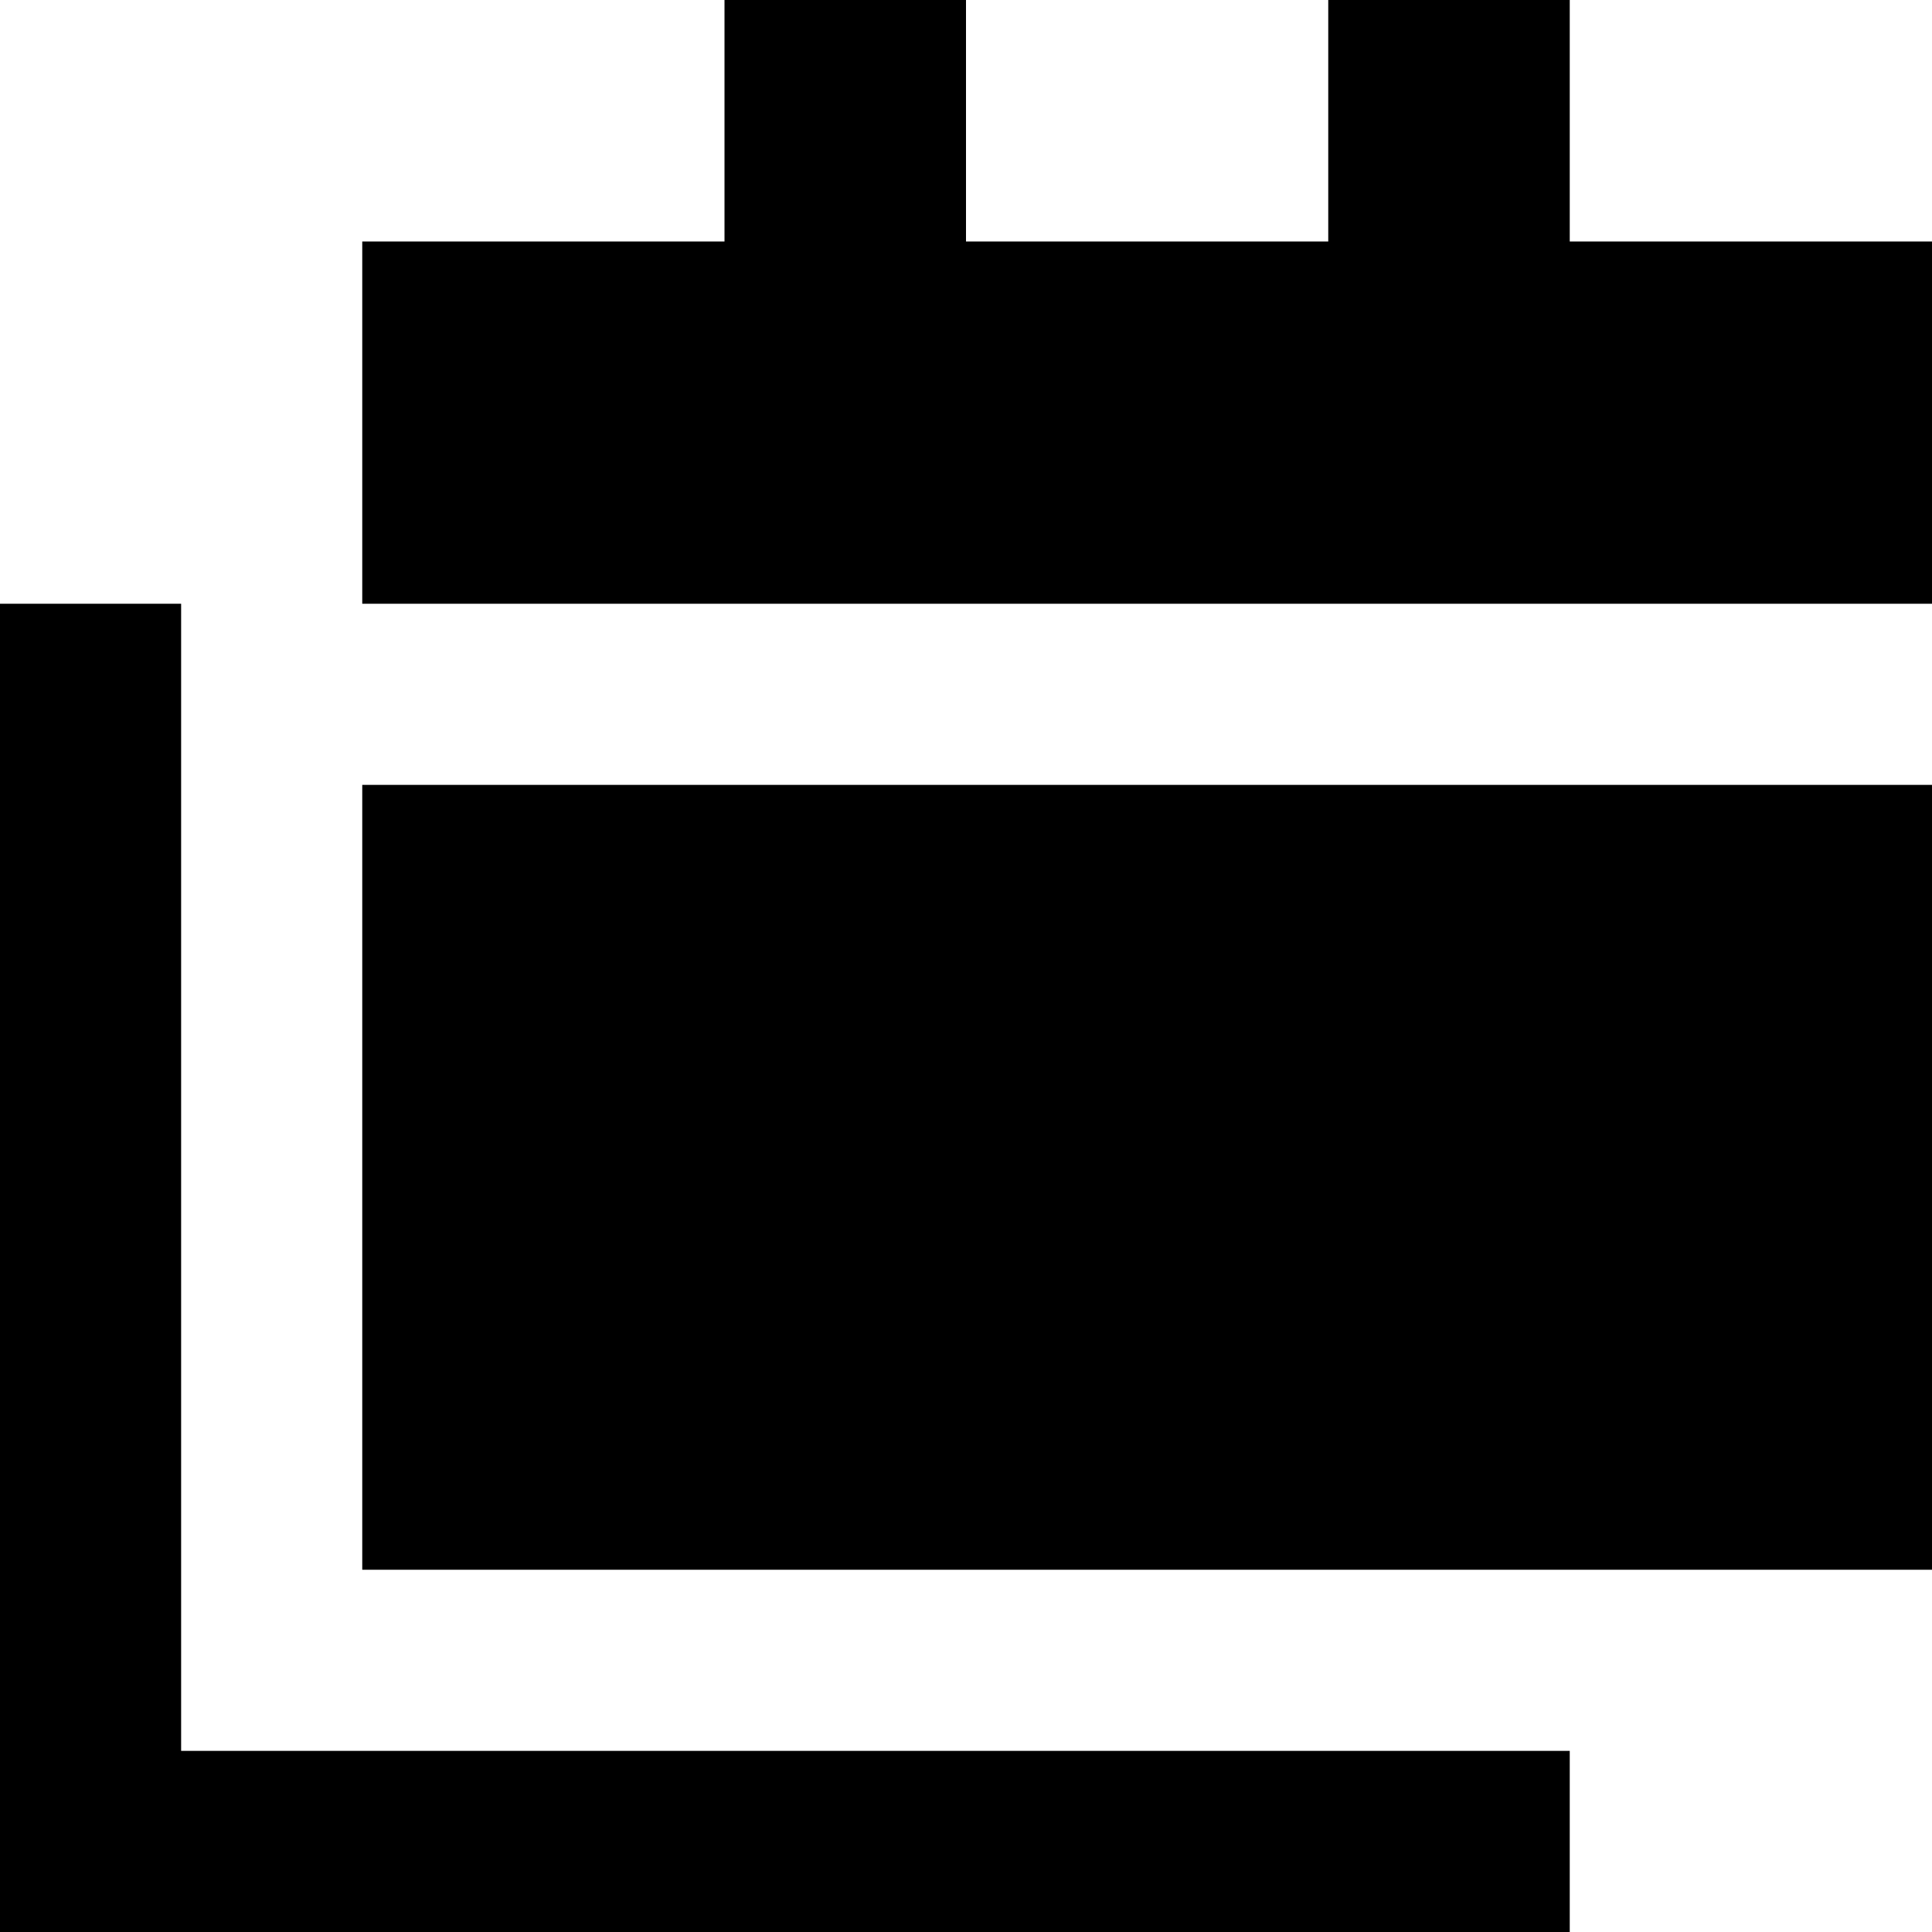 <svg xmlns="http://www.w3.org/2000/svg" viewBox="0 0 512 512"><!--! Font Awesome Pro 7.0.0 by @fontawesome - https://fontawesome.com License - https://fontawesome.com/license (Commercial License) Copyright 2025 Fonticons, Inc. --><path fill="currentColor" d="M256 0l-64 0 0 64-96 0 0 96 416 0 0-96-96 0 0-64-64 0 0 64-96 0 0-64zM96 208l0 208 416 0 0-208-416 0zM48 184l0-24-48 0 0 352 416 0 0-48-368 0 0-280z"/></svg>